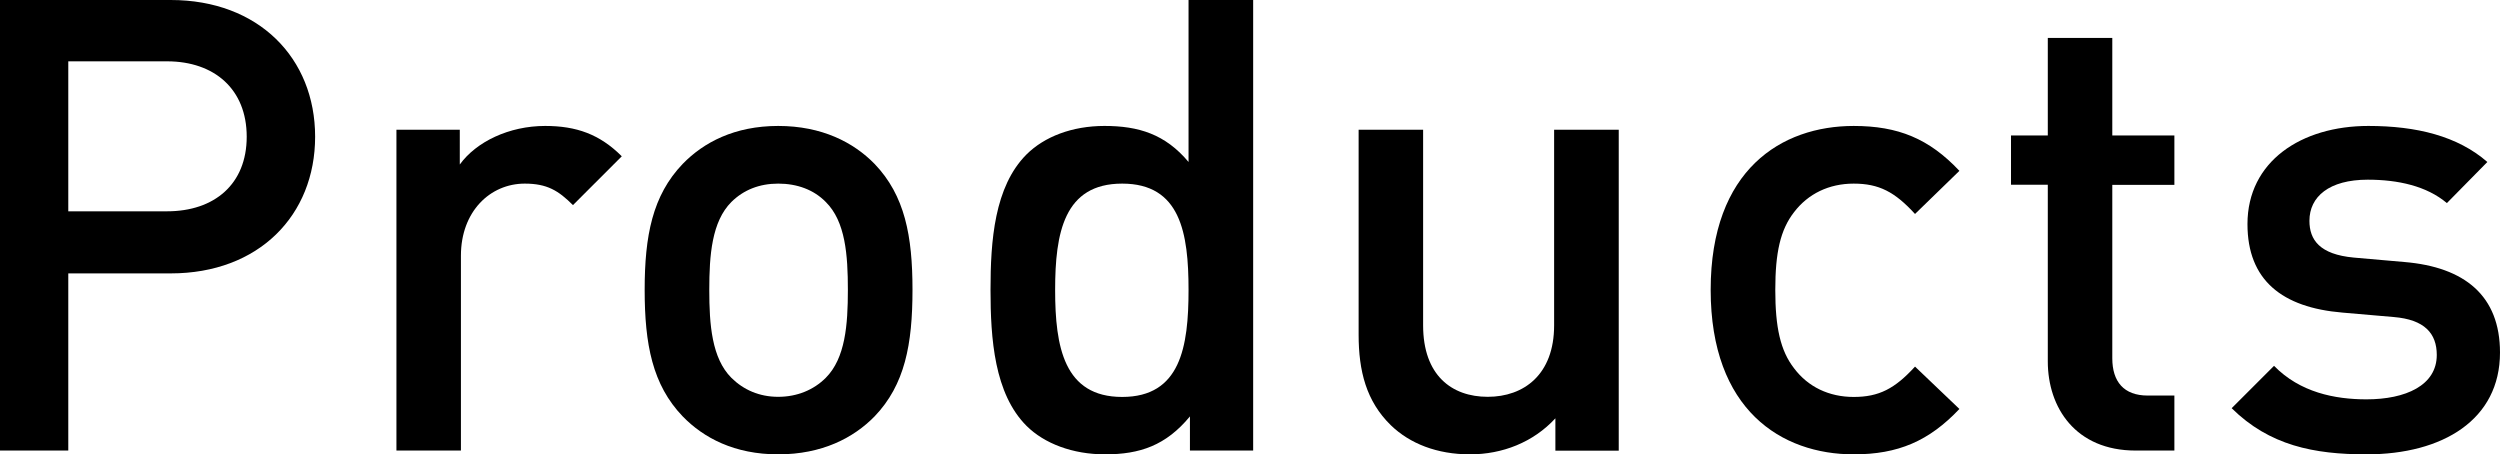 <?xml version="1.0" encoding="utf-8"?>
<!-- Generator: Adobe Illustrator 19.2.1, SVG Export Plug-In . SVG Version: 6.00 Build 0)  -->
<svg version="1.1" id="レイヤー_1" xmlns="http://www.w3.org/2000/svg" xmlns:xlink="http://www.w3.org/1999/xlink" x="0px"
	 y="0px" viewBox="0 0 19.77 3.593" style="enable-background:new 0 0 19.77 3.593;" xml:space="preserve">
<path d="M1.35,2.162H0.54v1.401H0V0h1.35c0.696,0,1.142,0.46,1.142,1.081S2.047,2.162,1.35,2.162z M1.321,0.485H0.54v1.186h0.781
	c0.375,0,0.63-0.215,0.63-0.59S1.696,0.485,1.321,0.485z"/>
<path d="M4.531,1.622c-0.115-0.115-0.205-0.17-0.381-0.17c-0.274,0-0.505,0.22-0.505,0.57v1.541H3.135V1.026h0.501v0.275
	c0.13-0.18,0.39-0.305,0.675-0.305c0.246,0,0.431,0.065,0.606,0.24L4.531,1.622z"/>
<path d="M6.916,3.293c-0.166,0.17-0.416,0.3-0.762,0.3c-0.345,0-0.59-0.13-0.755-0.3c-0.24-0.25-0.301-0.571-0.301-1.001
	c0-0.426,0.061-0.746,0.301-0.996c0.165-0.17,0.41-0.3,0.755-0.3c0.346,0,0.596,0.13,0.762,0.3c0.24,0.25,0.3,0.57,0.3,0.996
	C7.216,2.723,7.156,3.043,6.916,3.293z M6.53,1.597C6.436,1.501,6.305,1.452,6.154,1.452c-0.149,0-0.274,0.05-0.37,0.145
	c-0.155,0.155-0.175,0.42-0.175,0.696c0,0.275,0.02,0.54,0.175,0.695c0.096,0.095,0.221,0.15,0.37,0.15
	c0.15,0,0.281-0.055,0.376-0.15c0.155-0.155,0.175-0.42,0.175-0.695C6.705,2.017,6.686,1.751,6.53,1.597z"/>
<path d="M9.41,3.563v-0.27c-0.19,0.23-0.396,0.3-0.671,0.3c-0.256,0-0.48-0.085-0.621-0.225c-0.255-0.255-0.285-0.69-0.285-1.076
	c0-0.386,0.03-0.816,0.285-1.071c0.141-0.14,0.36-0.225,0.616-0.225c0.27,0,0.481,0.065,0.665,0.285V0H9.91v3.563H9.41z
	 M8.874,1.452c-0.46,0-0.53,0.39-0.53,0.841c0,0.45,0.07,0.846,0.53,0.846c0.461,0,0.525-0.395,0.525-0.846
	C9.399,1.842,9.335,1.452,8.874,1.452z"/>
<path d="M12.3,3.563V3.308c-0.175,0.19-0.42,0.285-0.675,0.285c-0.261,0-0.476-0.085-0.626-0.23c-0.195-0.19-0.255-0.43-0.255-0.716
	V1.026h0.51v1.547c0,0.395,0.226,0.565,0.511,0.565s0.525-0.175,0.525-0.565V1.026h0.511v2.538H12.3z"/>
<path d="M14.659,3.593c-0.57,0-1.131-0.35-1.131-1.301c0-0.951,0.561-1.296,1.131-1.296c0.351,0,0.596,0.1,0.836,0.355l-0.351,0.341
	c-0.16-0.175-0.285-0.24-0.485-0.24c-0.195,0-0.36,0.08-0.471,0.225c-0.109,0.14-0.149,0.32-0.149,0.616
	c0,0.295,0.04,0.48,0.149,0.62c0.11,0.146,0.275,0.226,0.471,0.226c0.2,0,0.325-0.065,0.485-0.24l0.351,0.335
	C15.255,3.488,15.01,3.593,14.659,3.593z"/>
<path d="M16.889,3.563c-0.476,0-0.695-0.34-0.695-0.705V1.461h-0.291V1.071h0.291V0.3h0.51v0.771h0.491v0.391h-0.491v1.371
	c0,0.185,0.091,0.295,0.28,0.295h0.211v0.435H16.889z"/>
<path d="M18.714,3.593c-0.416,0-0.767-0.07-1.066-0.365l0.335-0.335c0.205,0.21,0.48,0.265,0.731,0.265
	c0.31,0,0.556-0.11,0.556-0.351c0-0.17-0.096-0.28-0.341-0.3l-0.405-0.035c-0.476-0.04-0.751-0.255-0.751-0.7
	c0-0.496,0.426-0.776,0.956-0.776c0.381,0,0.706,0.08,0.941,0.285l-0.32,0.325c-0.16-0.135-0.386-0.185-0.626-0.185
	c-0.306,0-0.461,0.135-0.461,0.325c0,0.15,0.08,0.266,0.351,0.291l0.4,0.035c0.476,0.04,0.756,0.266,0.756,0.716
	C19.77,3.318,19.319,3.593,18.714,3.593z"/>
</svg>
